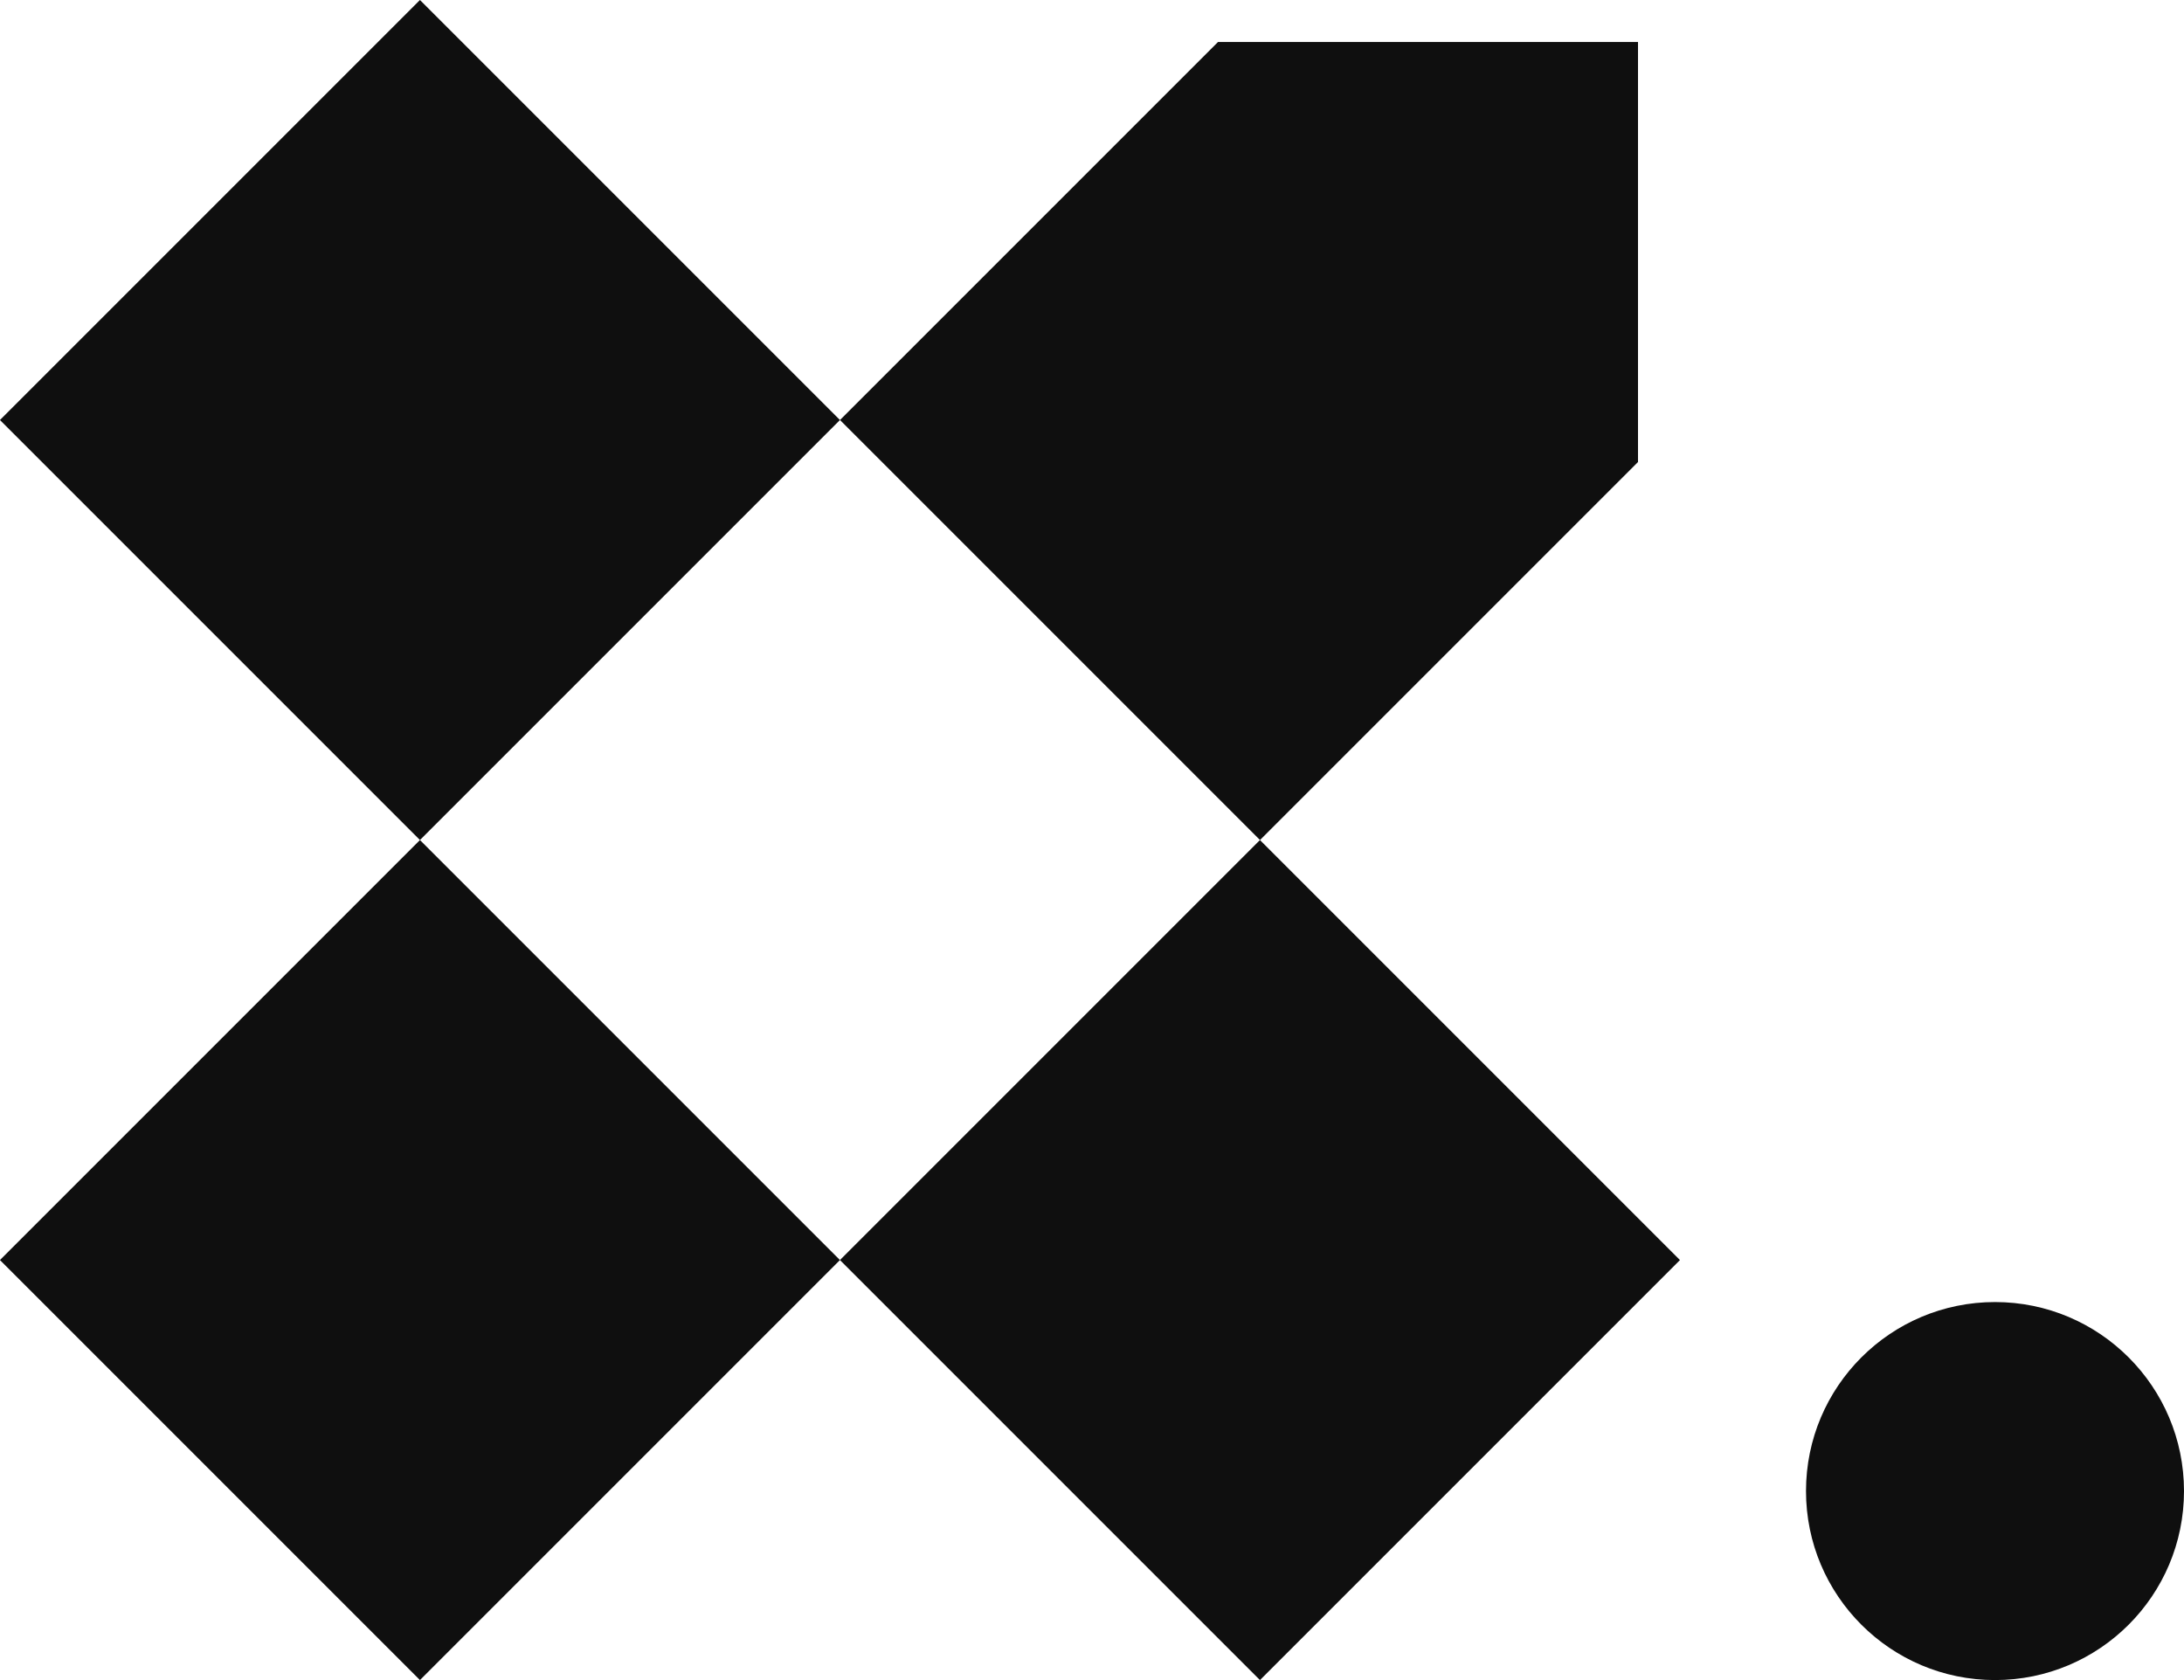 <svg width="52" height="40" viewBox="0 0 52 40" fill="none" xmlns="http://www.w3.org/2000/svg">
<path d="M39 11V1H29L20 10L30 20L39 11Z" fill="#0F0F0F"/>
<path d="M9.999 20L-0.001 30L9.999 40L19.999 30L9.999 20Z" fill="#0F0F0F"/>
<path d="M9.999 0L-0.001 10L9.999 20L19.999 10L9.999 0Z" fill="#0F0F0F"/>
<path d="M29.999 20L19.999 30L29.999 40L39.999 30L29.999 20Z" fill="#0F0F0F"/>
<path d="M47.5 40C49.986 40 52 37.985 52 35.5C52 33.015 49.986 31 47.5 31C45.015 31 43 33.015 43 35.5C43 37.985 45.015 40 47.5 40Z" fill="#0F0F0F"/>
</svg>

